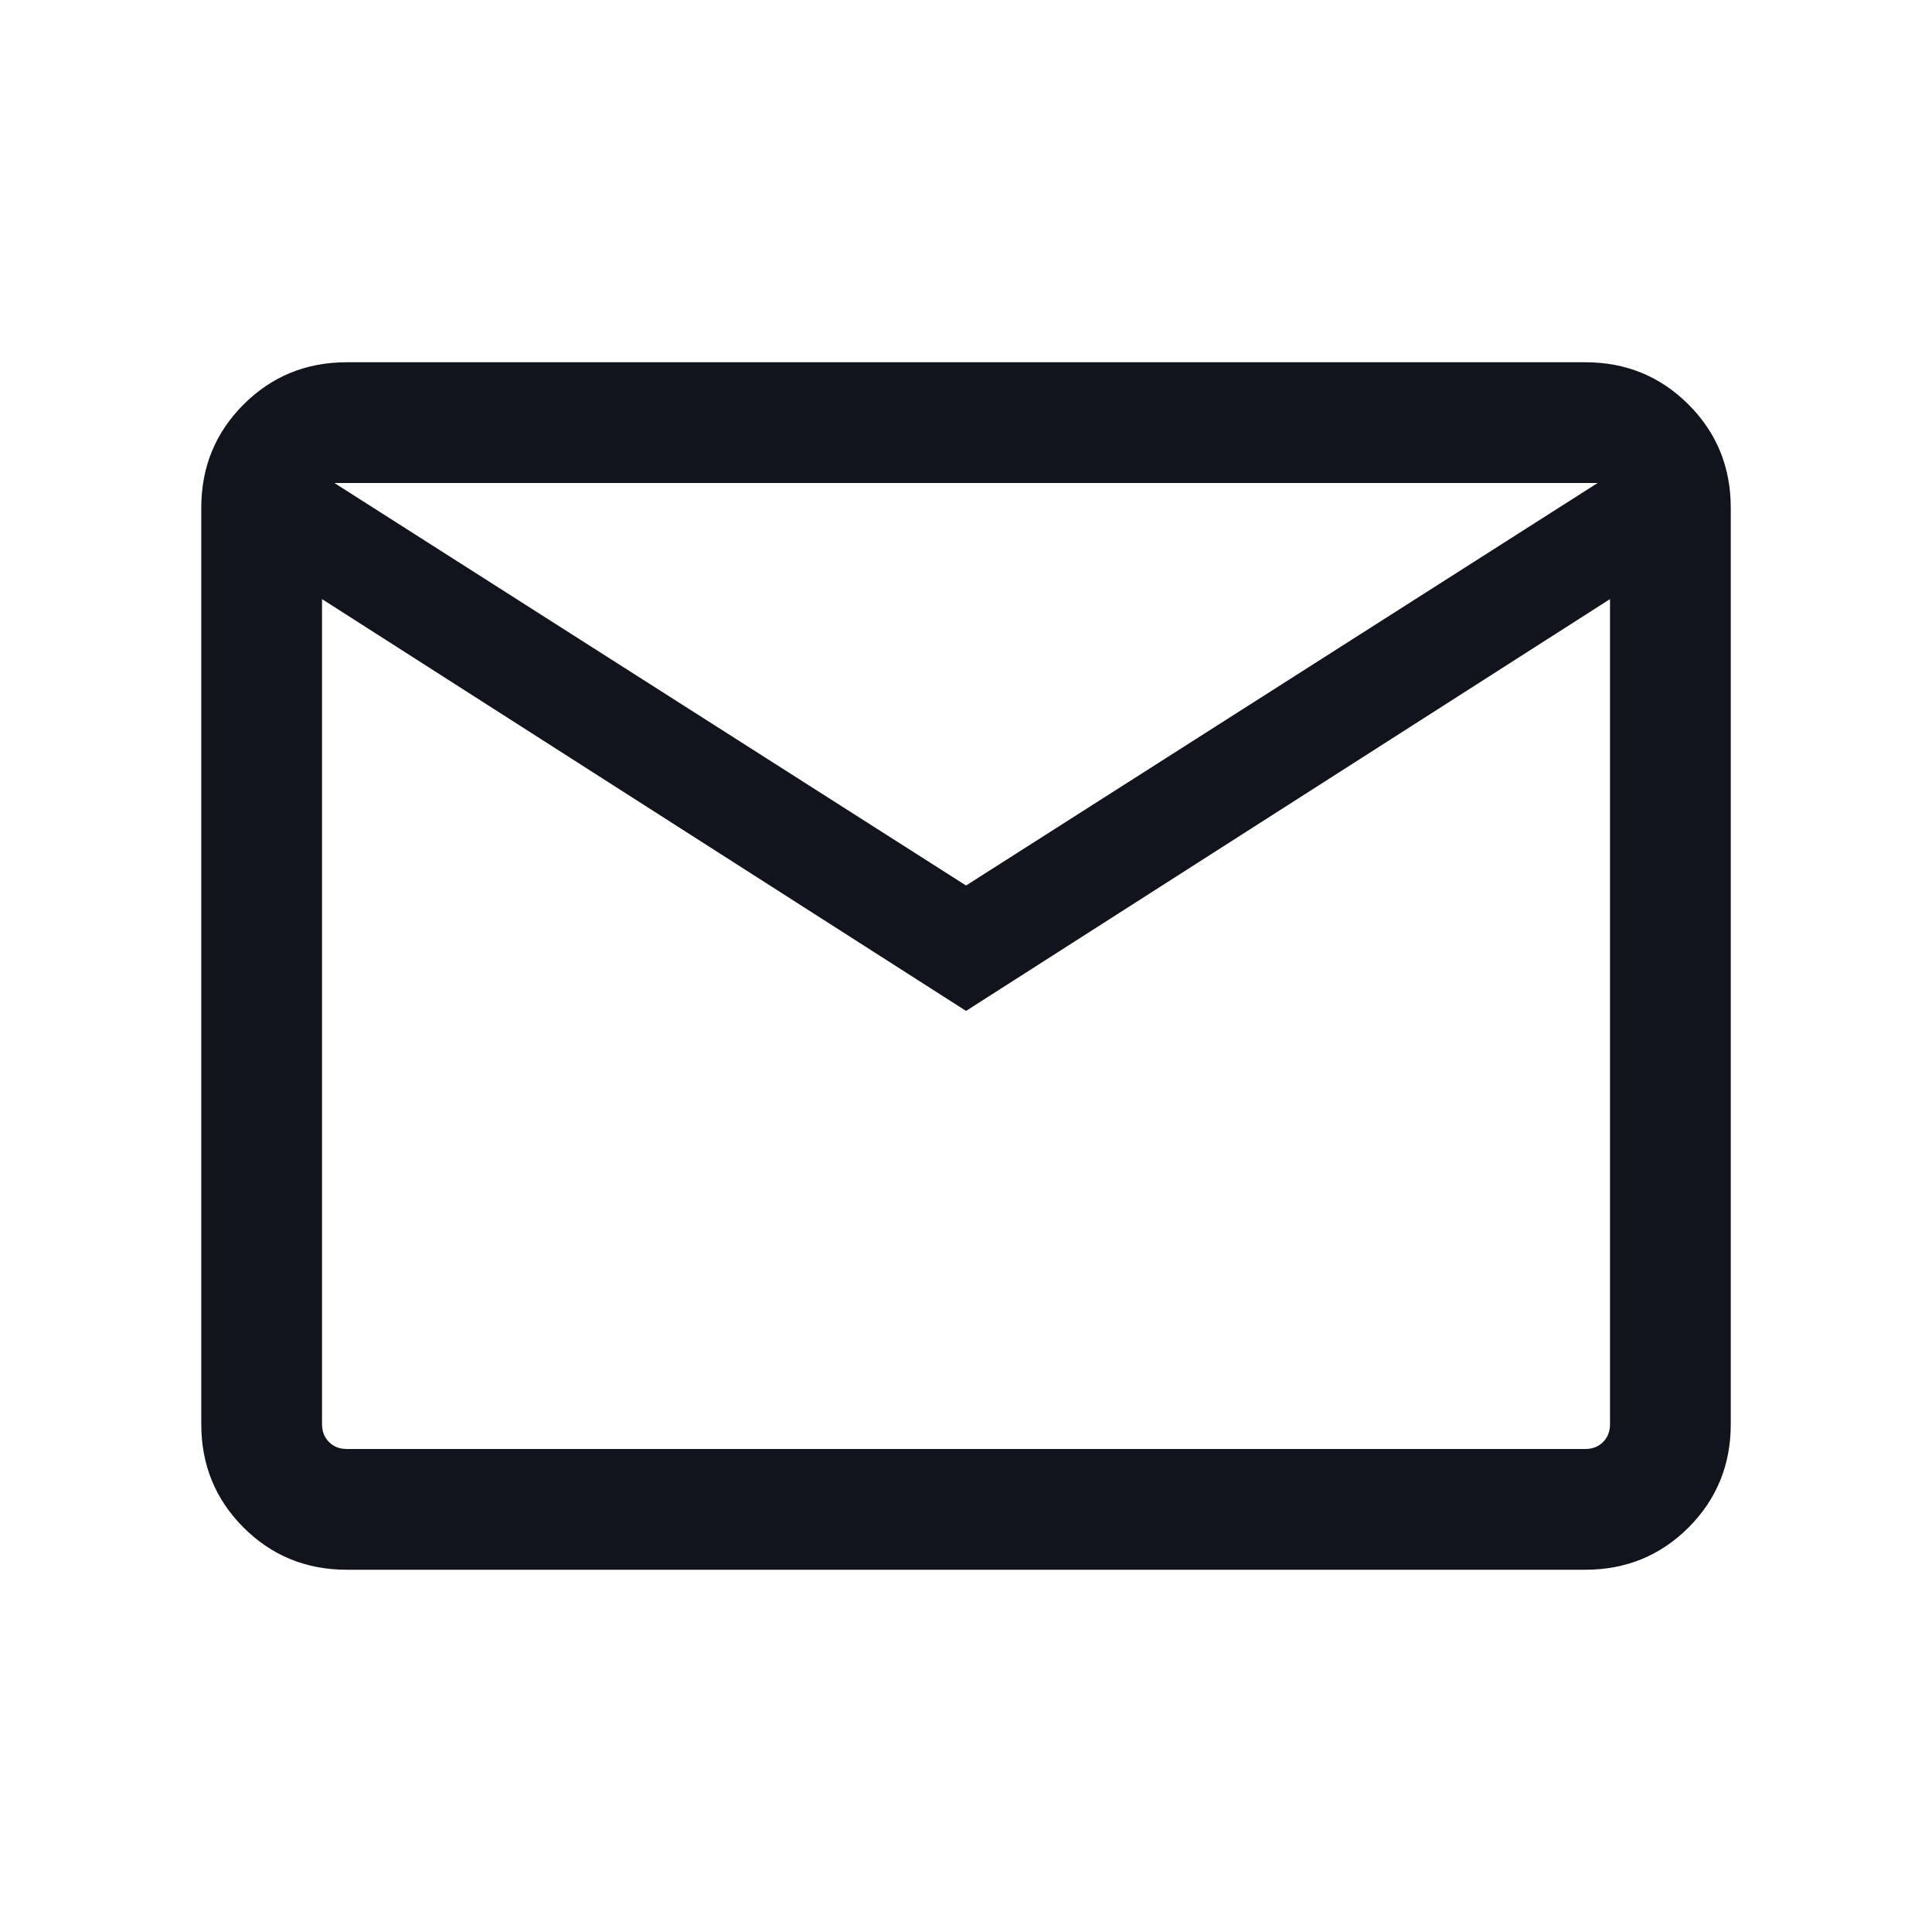 <svg width="44" height="44" viewBox="0 0 44 44" fill="none" xmlns="http://www.w3.org/2000/svg">
<path d="M7.898 35.75C6.972 35.75 6.188 35.429 5.546 34.788C4.905 34.146 4.584 33.362 4.584 32.436V11.564C4.584 10.638 4.905 9.854 5.546 9.213C6.188 8.571 6.972 8.25 7.898 8.25H36.103C37.029 8.25 37.813 8.571 38.455 9.213C39.096 9.854 39.417 10.638 39.417 11.564V32.436C39.417 33.362 39.096 34.146 38.455 34.788C37.813 35.429 37.029 35.75 36.103 35.75H7.898ZM22.001 23.023L7.334 13.644V32.436C7.334 32.6 7.387 32.736 7.493 32.841C7.598 32.947 7.734 33 7.898 33H36.103C36.268 33 36.403 32.947 36.509 32.841C36.614 32.736 36.667 32.6 36.667 32.436V13.644L22.001 23.023ZM22.001 20.167L36.385 11H7.616L22.001 20.167ZM7.334 13.644V11V32.436C7.334 32.6 7.387 32.736 7.493 32.841C7.598 32.947 7.734 33 7.898 33H7.334V13.644Z" fill="#12141D"/>
</svg>
